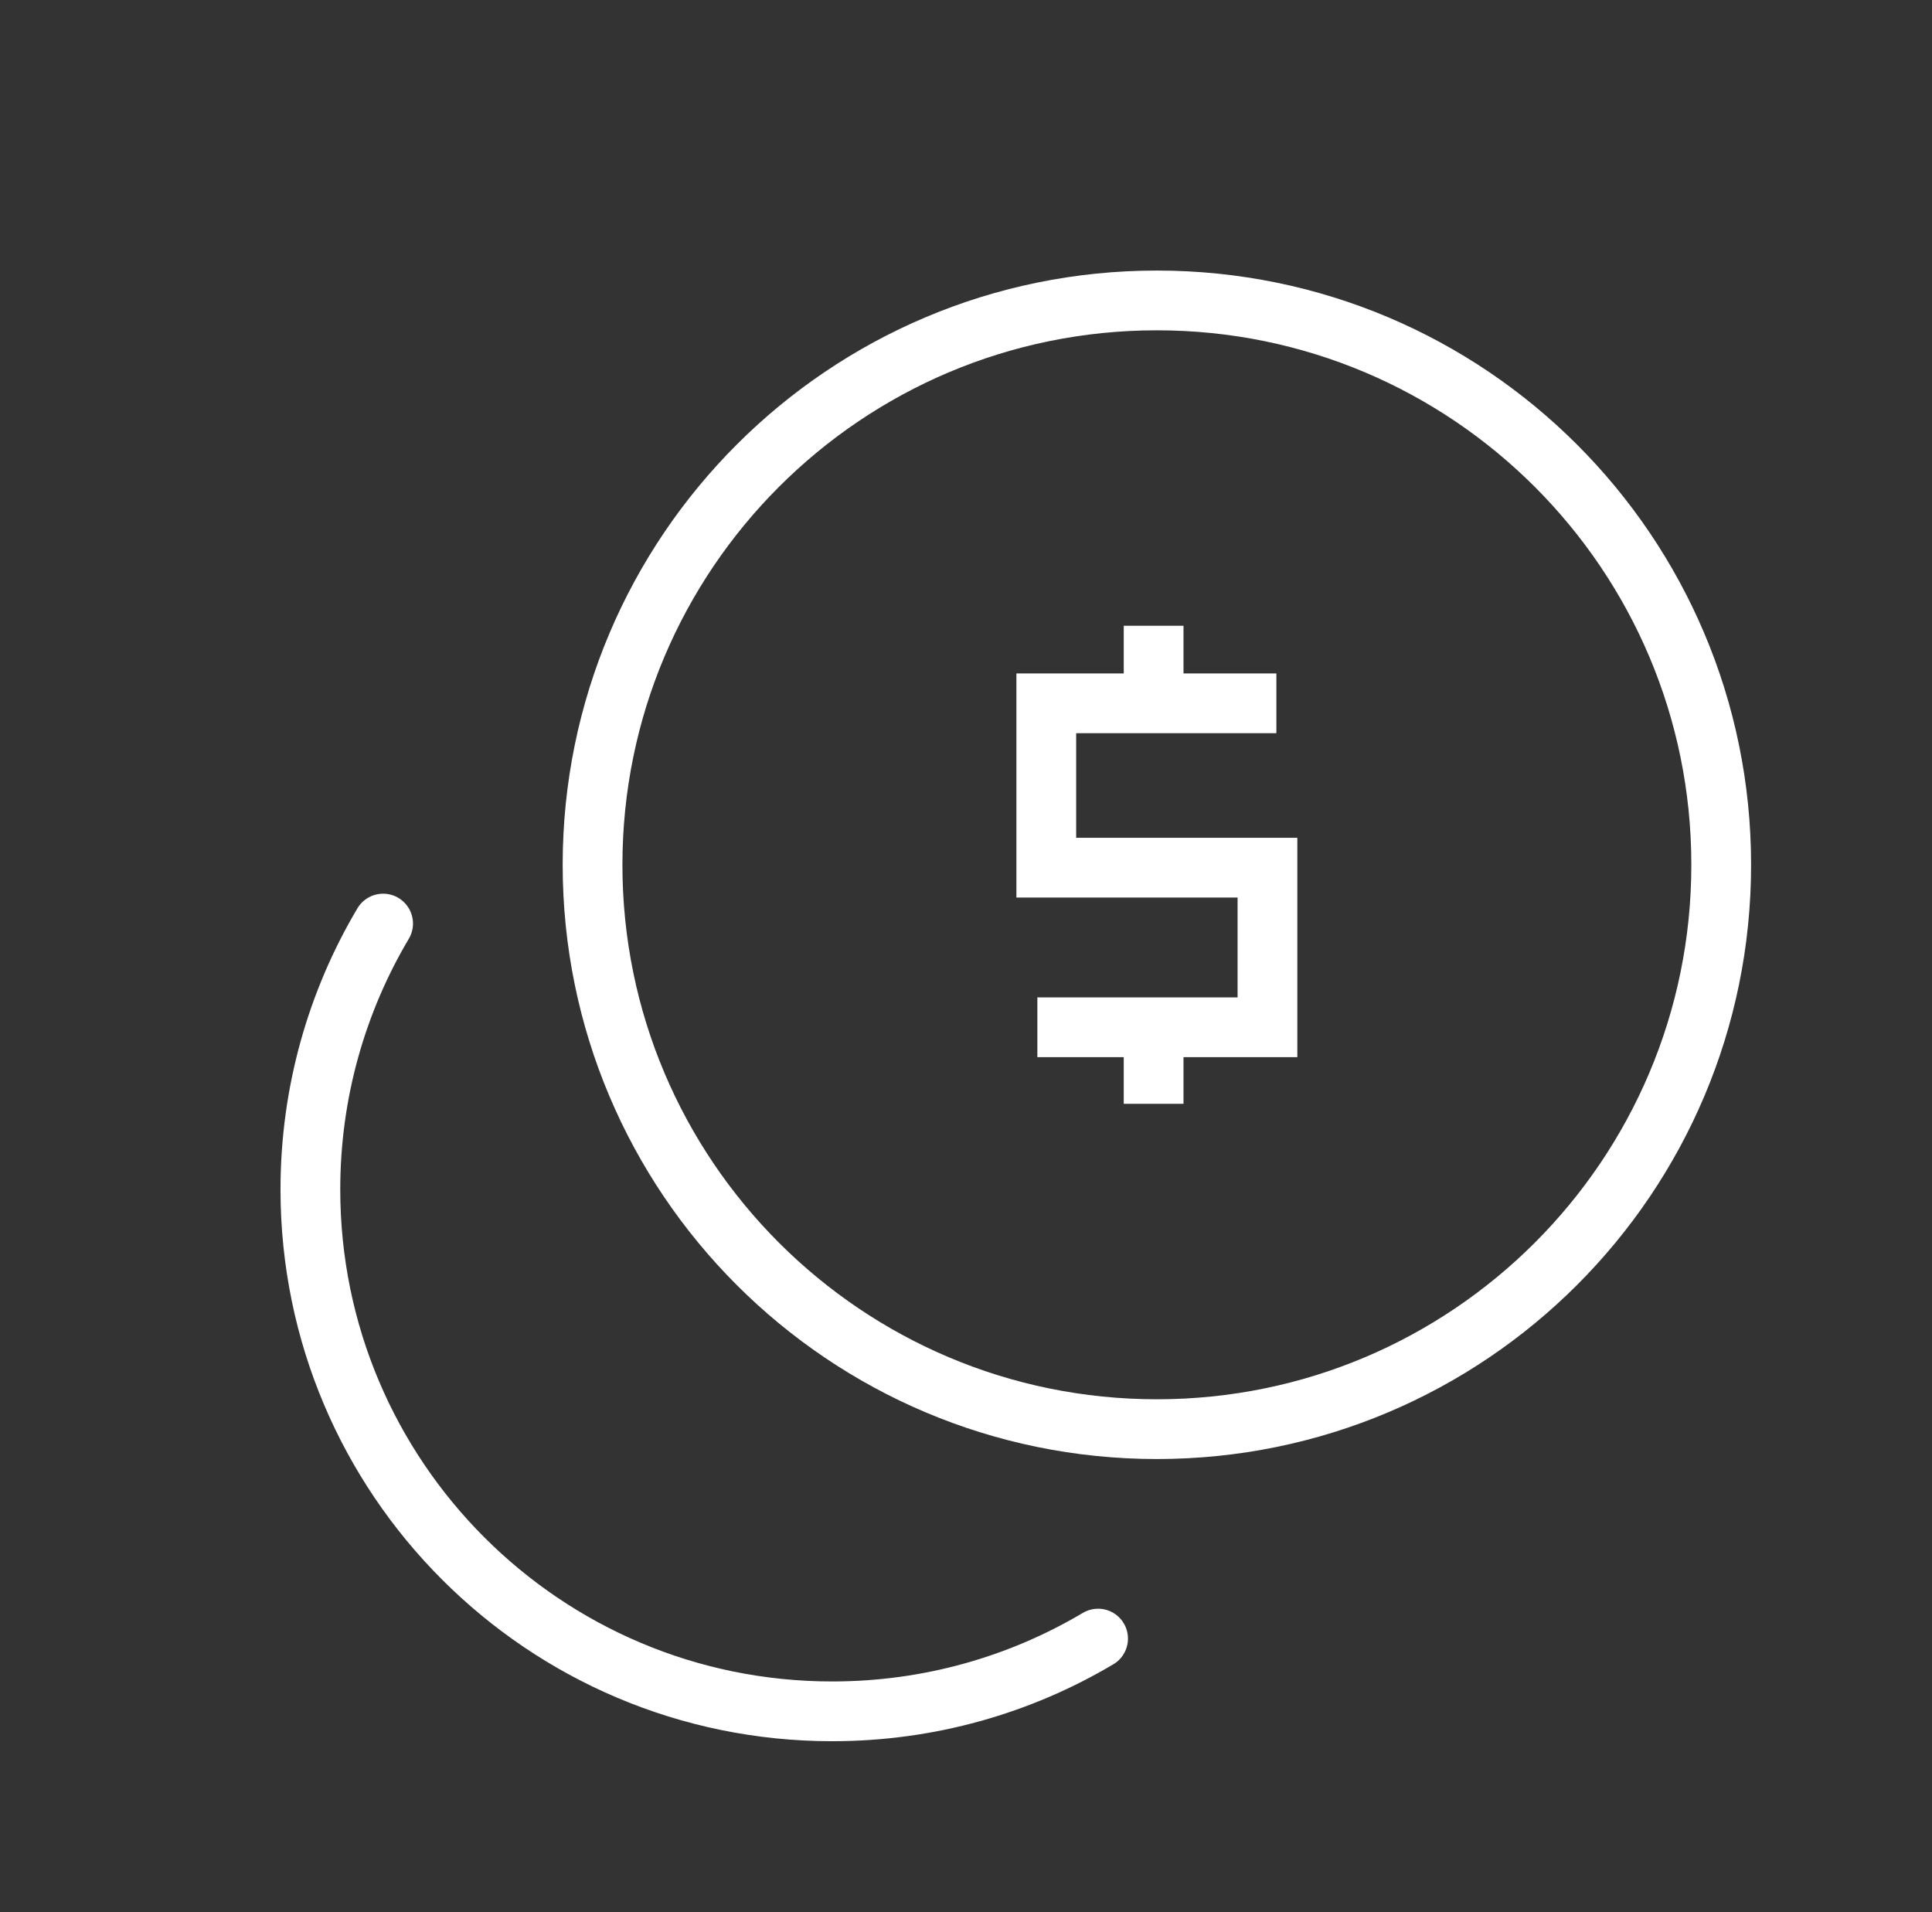 <svg width="97" height="96" viewBox="0 0 97 96" fill="none" xmlns="http://www.w3.org/2000/svg">
<rect x="0" y="0" width="97" height="96" fill="#333333" stroke="none"/>
<path d="M58.083 71.75C73.731 71.75 86.417 59.065 86.417 43.417C86.417 27.768 73.731 15.083 58.083 15.083C42.435 15.083 29.75 27.768 29.75 43.417C29.75 59.065 42.435 71.75 58.083 71.75Z" stroke="white" stroke-width="3" stroke-linecap="round"/>
<path d="M55.132 82.265C51.223 84.585 46.658 85.917 41.782 85.917C27.313 85.917 15.583 74.187 15.583 59.717C15.583 54.841 16.915 50.277 19.235 46.367" stroke="white" stroke-width="3" stroke-linecap="round"/>
<path d="M57.92 31.416V35.31M57.92 35.31H64.083M57.92 35.31H52.531V43.561H63.635V51.574H57.92M57.92 51.574V55.416M57.92 51.574H52.083" stroke="white" stroke-width="3"/>
</svg>
